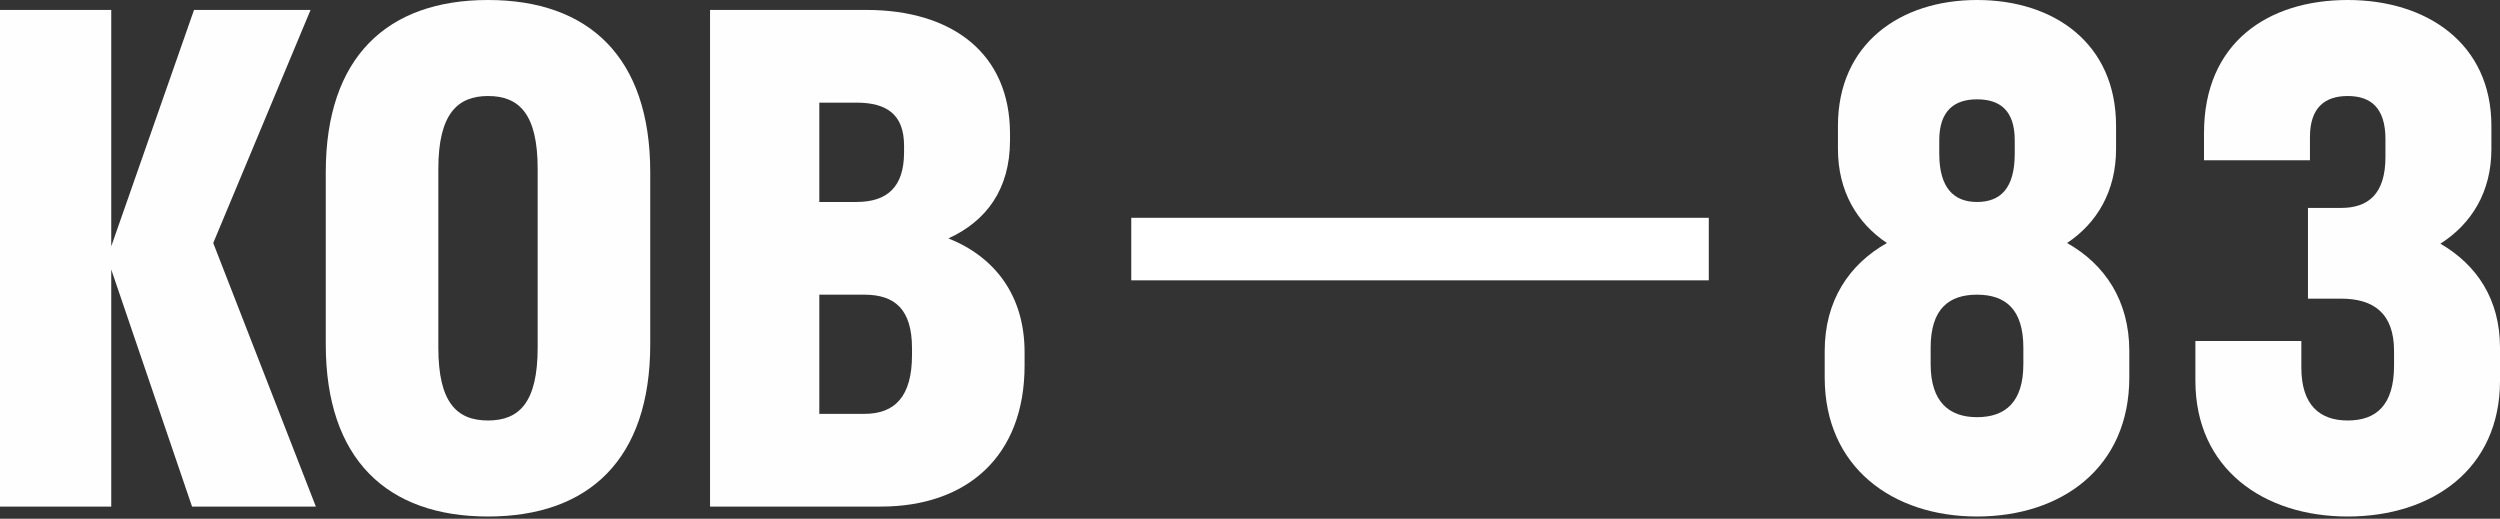 <svg width="400" height="83" viewBox="0 0 400 83" fill="none" xmlns="http://www.w3.org/2000/svg">
<rect x="0" y="0" width="400" height="83" fill="#333333" stroke="none"/>
<path d="M30.726 81.052H50.538L34.116 38.884L49.691 1.589H31.043L17.8 39.413V1.589H0V81.052H17.8V43.122L30.726 81.052Z" fill="#FEFEFE"/>
<path d="M78.08 82.641C94.185 82.641 104.038 73.529 104.038 55.094V27.547C104.038 9.112 94.185 0 78.08 0C61.976 0 52.123 9.112 52.123 27.547V55.094C52.123 73.529 61.976 82.641 78.08 82.641ZM78.08 67.278C73.101 67.278 70.134 64.418 70.134 55.624V27.017C70.134 18.223 73.207 15.363 78.08 15.363C83.06 15.363 86.027 18.223 86.027 27.017V55.624C86.027 64.418 83.06 67.278 78.08 67.278Z" fill="#FEFEFE"/>
<path d="M113.607 81.052H140.942C154.609 81.052 163.933 73.106 163.933 58.484V56.365C163.933 47.254 159.165 41.109 151.749 38.142C157.788 35.387 161.602 30.302 161.602 22.461V21.402C161.602 8.476 152.279 1.589 138.611 1.589H113.607V81.052ZM137.022 16.422C141.895 16.422 144.65 18.329 144.65 23.309V24.369C144.65 29.984 141.895 32.315 137.022 32.315H131.088V16.422H137.022ZM138.293 47.148C143.167 47.148 145.921 49.479 145.921 55.73V56.789C145.921 63.464 143.167 66.219 138.293 66.219H131.088V47.148H138.293Z" fill="#FEFEFE"/>
<path d="M340.689 60.392V56.154C340.689 48.101 336.769 42.274 330.729 38.884C335.497 35.705 338.57 30.62 338.57 23.839V20.131C338.57 6.993 328.716 0 316.32 0C304.03 0 294.071 6.993 294.071 20.131V23.839C294.071 30.62 297.143 35.705 301.911 38.884C295.872 42.274 291.952 48.101 291.952 56.154V60.392C291.952 74.801 302.865 82.641 316.32 82.641C329.882 82.641 340.689 74.801 340.689 60.392ZM310.281 22.461C310.281 17.694 312.718 15.893 316.32 15.893C320.028 15.893 322.359 17.694 322.359 22.461V24.58C322.359 30.196 320.028 32.315 316.32 32.315C312.718 32.315 310.281 30.196 310.281 24.58V22.461ZM308.904 55.624C308.904 49.373 311.87 47.148 316.32 47.148C320.876 47.148 323.737 49.479 323.737 55.624V58.273C323.737 64.312 320.876 66.749 316.32 66.749C311.87 66.749 308.904 64.312 308.904 58.273V55.624Z" fill="#FEFEFE"/>
<path d="M400 60.921V55.624C400 47.889 396.292 42.38 390.465 38.99C395.444 35.811 398.623 30.726 398.623 23.839V20.131C398.623 6.993 388.346 0 375.632 0C362.918 0 352.64 6.781 352.64 21.296V25.64H369.592V21.932C369.592 17.164 372.029 15.363 375.632 15.363C379.34 15.363 381.671 17.27 381.671 22.25V25.11C381.671 31.043 378.916 33.268 374.572 33.268H369.275V47.783H374.572C379.764 47.783 383.048 50.114 383.048 56.154V58.484C383.048 64.841 380.187 67.278 375.632 67.278C371.182 67.278 368.215 64.841 368.215 58.802V54.564H351.263V60.921C351.263 75.013 362.176 82.641 375.632 82.641C389.193 82.641 400 75.013 400 60.921Z" fill="#FEFEFE"/>
<path d="M186.001 39.849L268.407 39.849" stroke="white" stroke-width="10" stroke-linecap="square" stroke-linejoin="round"/>
</svg>
